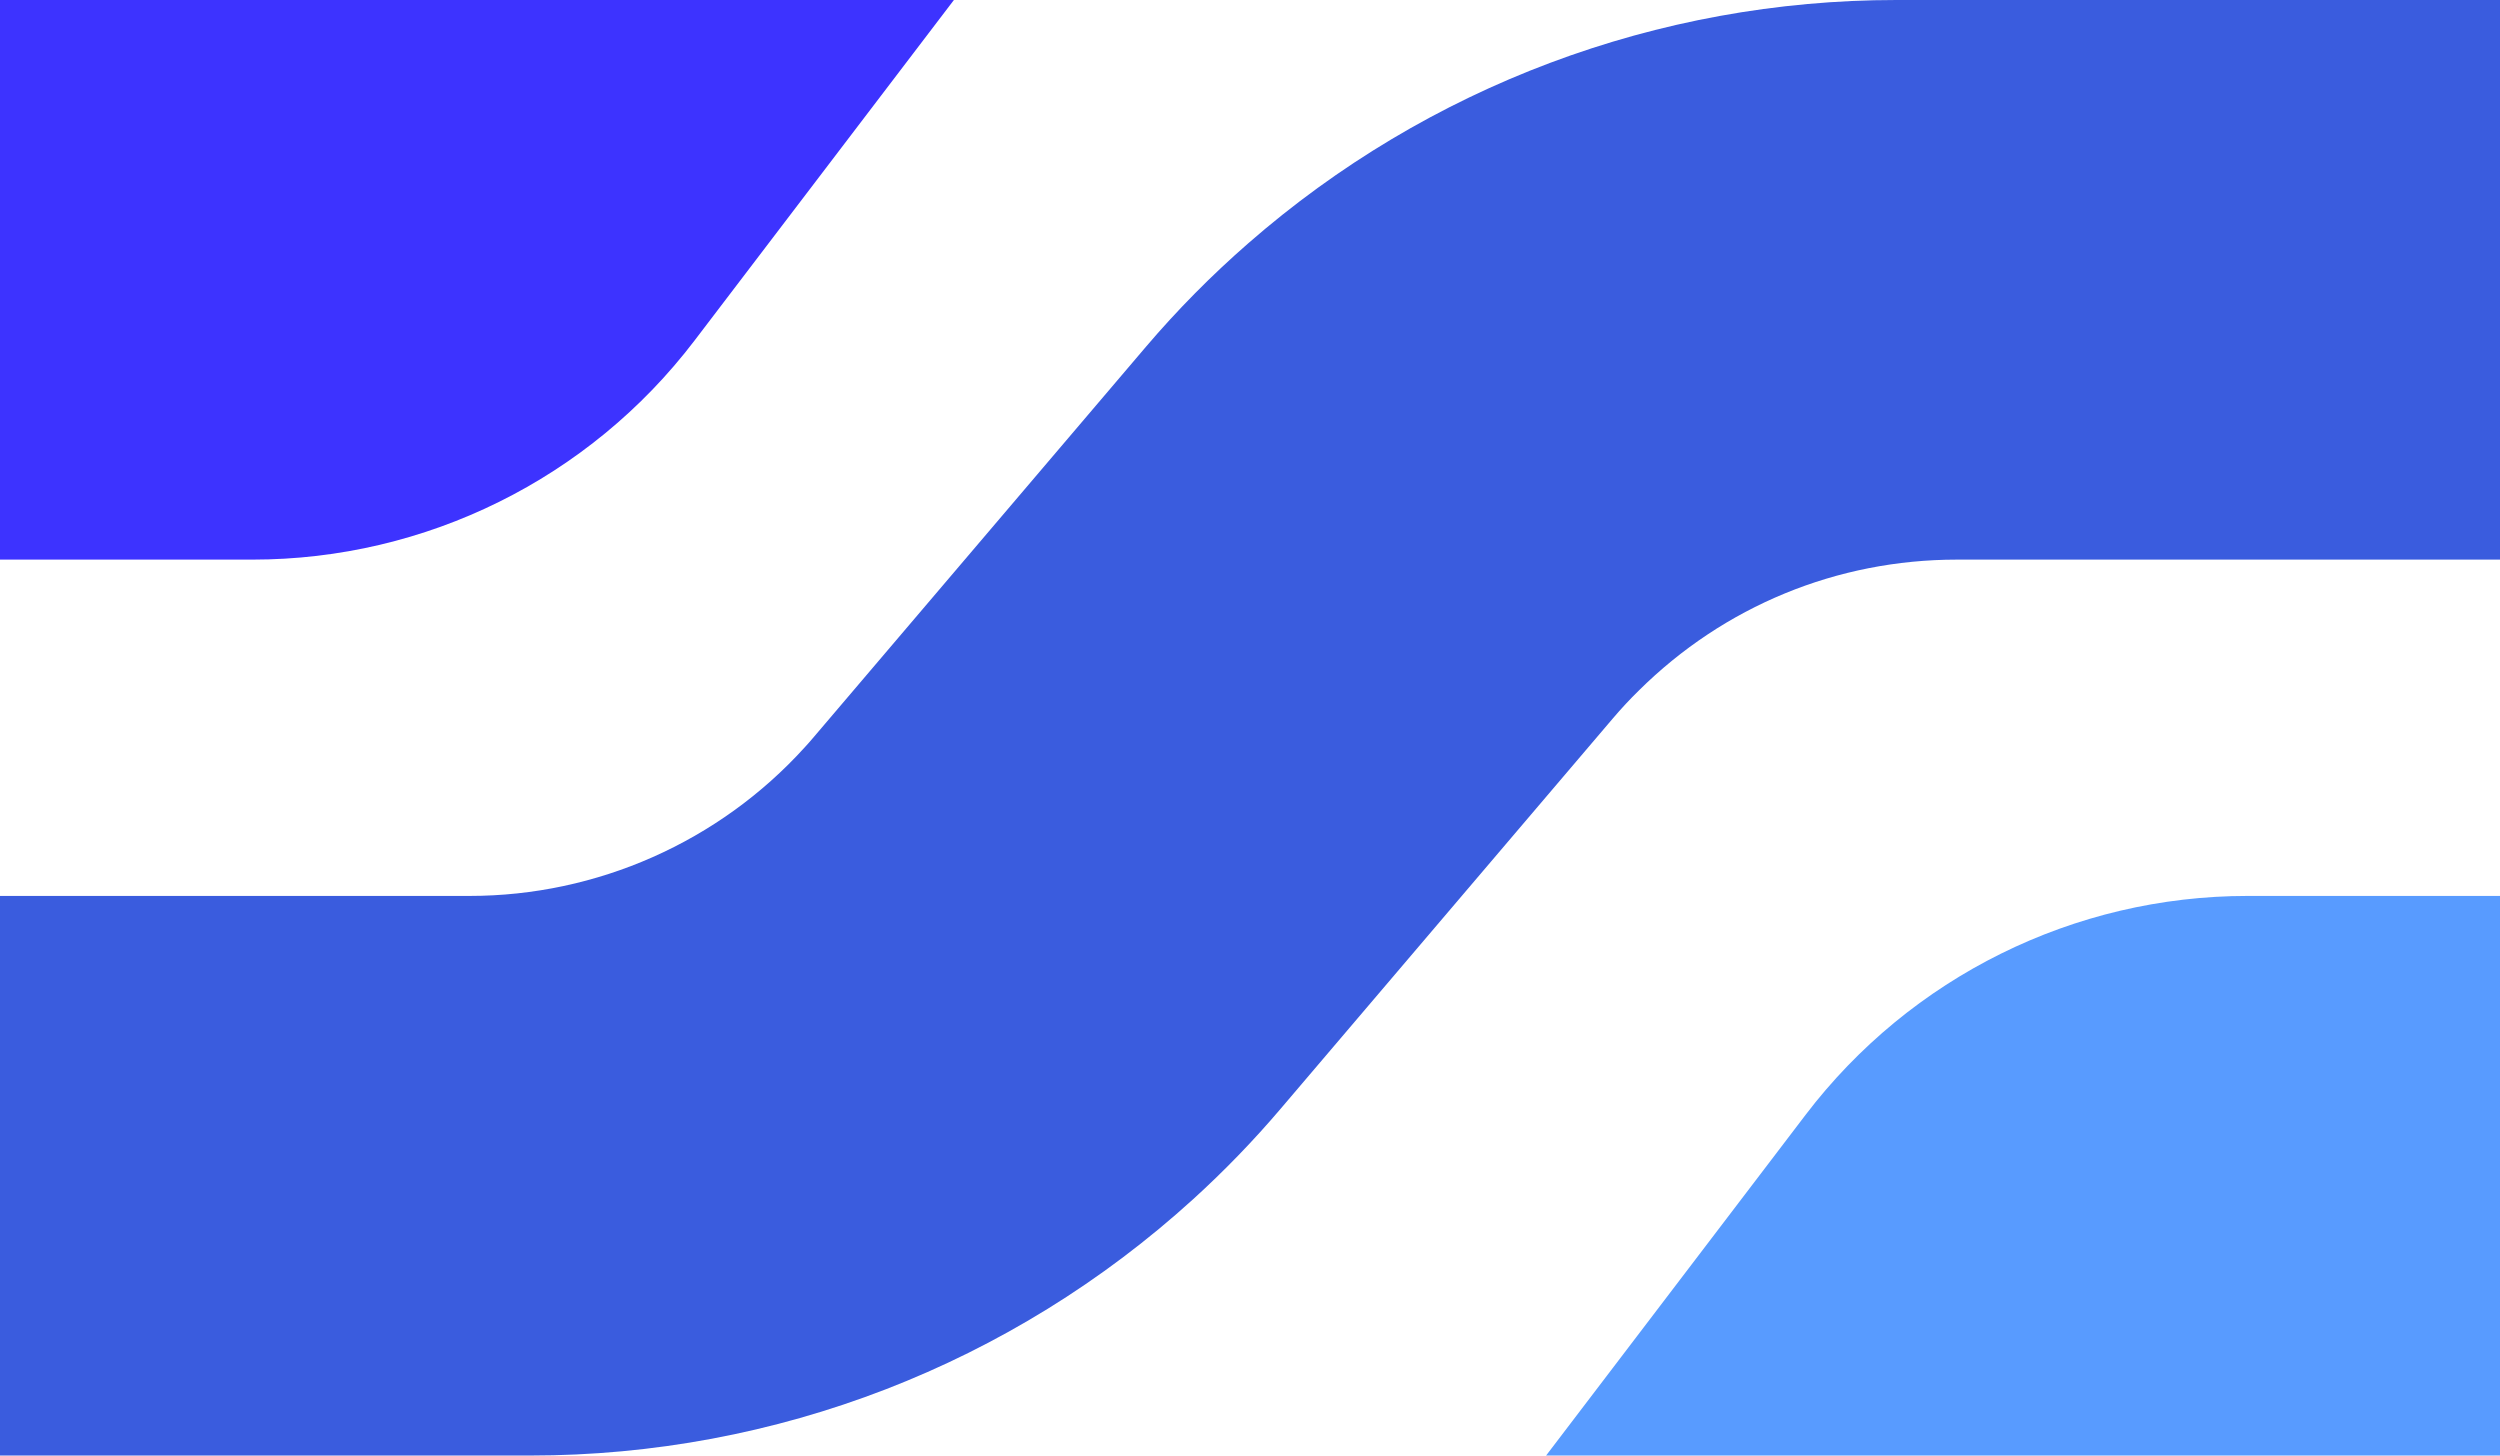 <?xml version="1.0" encoding="UTF-8"?>
<svg id="Layer_2" data-name="Layer 2" xmlns="http://www.w3.org/2000/svg" viewBox="0 0 1476.82 859.83">
  <defs>
    <style>
      .cls-1 {
        fill: #3a5cde;
      }

      .cls-2 {
        fill: #589bff;
      }

      .cls-3 {
        fill: #3d33ff;
      }
    </style>
  </defs>
  <g id="Layer_1-2" data-name="Layer 1">
    <g>
      <path class="cls-1" d="m0,859.83v-330.58h277.4c75.25,0,147.38-31.96,197.9-87.7,1.76-1.9,3.68-4.08,5.58-6.34l196.08-230.38c18.45-21.68,38.75-42.21,60.32-61.02C843.37,51.07,979.37,0,1120.26,0h356.56v330.58h-320.78c-70.85,0-137.6,27.46-187.93,77.33-5.13,5-10.38,10.64-15.46,16.61l-196.16,230.48c-15.86,18.67-33.2,36.61-51.58,53.33-107.41,97.69-246.53,151.5-391.72,151.5H0Z"/>
      <path class="cls-2" d="m913.32,859.83l153.25-201.21c62.09-81.52,158.69-129.37,261.16-129.37h149.09v330.58h-563.5Z"/>
      <path class="cls-3" d="m563.5,0l-153.25,201.21c-62.09,81.52-158.69,129.37-261.16,129.37H0V0h563.5Z"/>
    </g>
  </g>
</svg>